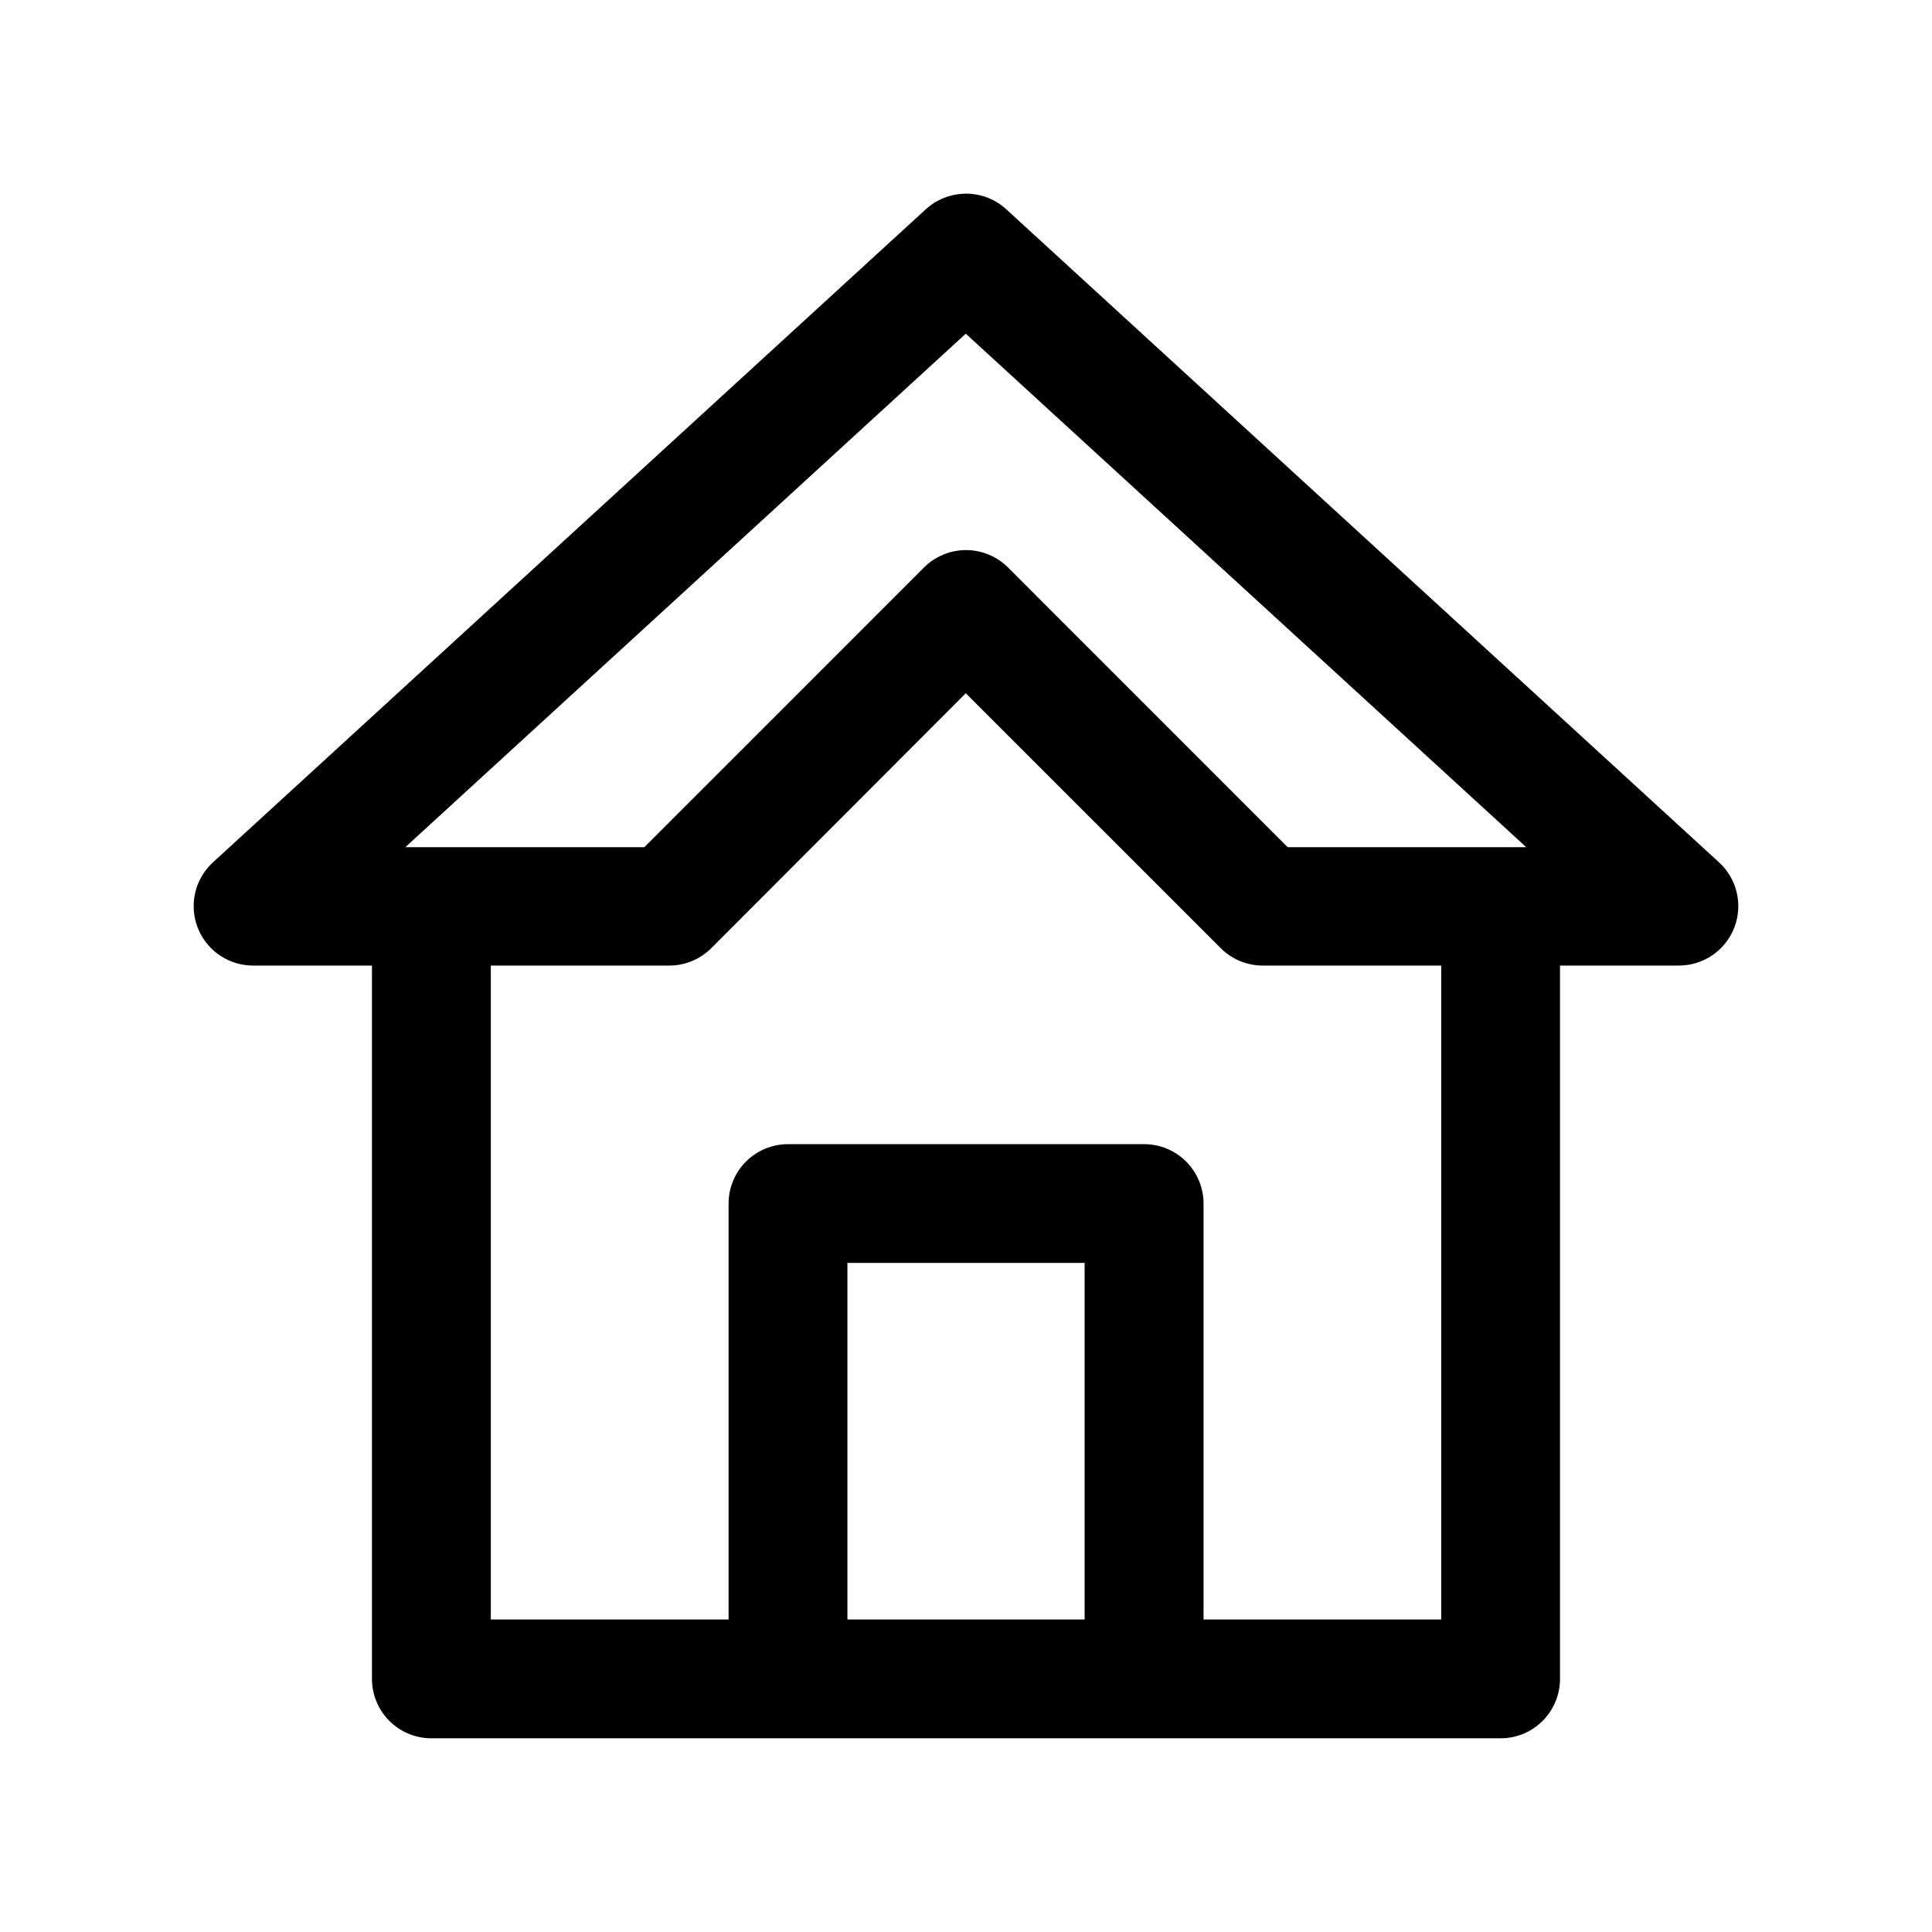 <?xml version="1.0" encoding="UTF-8"?>
<!-- Uploaded to: ICON Repo, www.iconrepo.com, Generator: ICON Repo Mixer Tools -->
<svg fill="#000000" width="800px" height="800px" version="1.1" viewBox="144 144 512 512" xmlns="http://www.w3.org/2000/svg">
 <path d="m399.14 195.35c-3.633 0.191-7.09 1.637-9.777 4.09l-188.98 173.14c-3.121 2.887-4.941 6.906-5.051 11.156-0.109 4.246 1.5 8.355 4.469 11.398 2.965 3.039 7.035 4.754 11.281 4.75h31.492v188.98c-0.016 4.176 1.629 8.184 4.57 11.148 2.941 2.965 6.938 4.641 11.113 4.656h283.48c4.176-0.016 8.176-1.691 11.117-4.656 2.938-2.965 4.582-6.973 4.566-11.148v-188.98h31.523v-0.004c4.242-0.004 8.309-1.723 11.266-4.766 2.961-3.043 4.566-7.152 4.453-11.395-0.109-4.242-1.934-8.262-5.051-11.145l-188.97-173.14c-3.129-2.856-7.273-4.328-11.504-4.09zm0.801 37.082 148.54 136.09h-63.227l-74.145-74.164c-2.953-2.934-6.941-4.578-11.102-4.578s-8.152 1.645-11.102 4.578l-74.148 74.164h-63.348zm0 95.289 67.656 67.645c2.977 2.926 6.988 4.551 11.164 4.519h47.176v173.3h-62.984v-110.29c-0.016-4.152-1.672-8.133-4.613-11.07-2.938-2.938-6.914-4.594-11.07-4.609h-94.504c-4.152 0.016-8.133 1.672-11.07 4.609s-4.598 6.918-4.613 11.07v110.29h-63.012v-173.3h47.176c4.172 0.031 8.188-1.594 11.16-4.519zm-31.367 150.97h62.859v94.488h-62.859z"/>
</svg>
